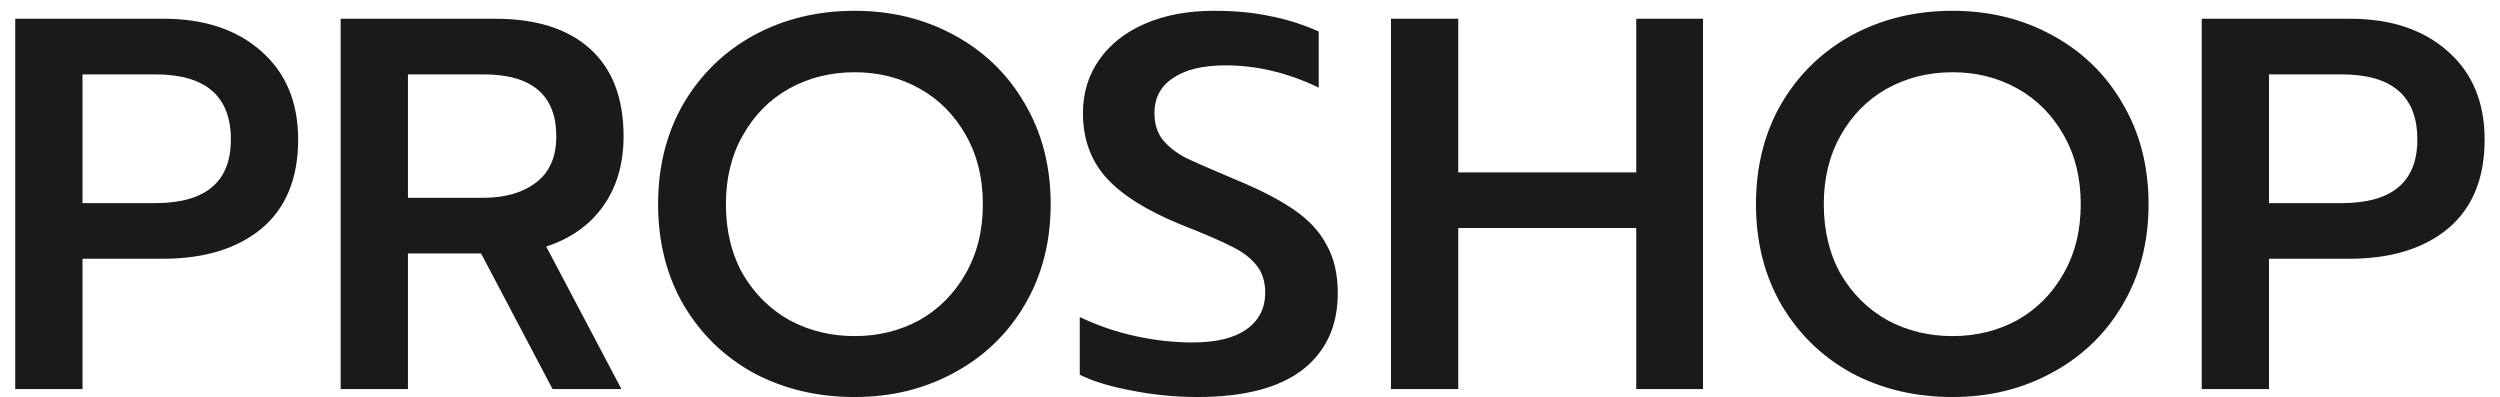 <?xml version="1.0"?>
<svg xmlns="http://www.w3.org/2000/svg" width="151" height="24" viewBox="0 0 151 24" fill="none">
<path d="M0.92 1.132H9.88C12.333 1.132 14.296 1.783 15.768 3.084C17.261 4.385 18.008 6.167 18.008 8.428C18.008 10.775 17.272 12.567 15.8 13.804C14.328 15.02 12.344 15.628 9.848 15.628H4.984V23.5H0.92V1.132ZM9.368 12.268C12.419 12.268 13.944 10.988 13.944 8.428C13.944 5.804 12.419 4.492 9.368 4.492H4.984V12.268H9.368ZM20.576 1.132H29.92C32.395 1.132 34.304 1.74 35.648 2.956C36.992 4.172 37.664 5.932 37.664 8.236C37.664 9.879 37.259 11.276 36.448 12.428C35.638 13.58 34.486 14.401 32.992 14.892L37.536 23.5H33.376L29.056 15.308H24.64V23.5H20.576V1.132ZM29.184 11.948C30.507 11.948 31.574 11.639 32.384 11.02C33.195 10.401 33.6 9.473 33.6 8.236C33.6 5.74 32.128 4.492 29.184 4.492H24.64V11.948H29.184ZM51.621 23.98C49.381 23.98 47.354 23.5 45.541 22.54C43.749 21.559 42.33 20.183 41.285 18.412C40.261 16.641 39.749 14.615 39.749 12.332C39.749 10.049 40.261 8.023 41.285 6.252C42.33 4.481 43.749 3.105 45.541 2.124C47.354 1.143 49.381 0.652 51.621 0.652C53.839 0.652 55.845 1.143 57.637 2.124C59.45 3.105 60.869 4.481 61.893 6.252C62.938 8.023 63.461 10.049 63.461 12.332C63.461 14.615 62.938 16.641 61.893 18.412C60.869 20.161 59.45 21.527 57.637 22.508C55.845 23.489 53.839 23.98 51.621 23.98ZM51.621 20.3C53.05 20.3 54.351 19.98 55.525 19.34C56.698 18.679 57.626 17.751 58.309 16.556C59.013 15.34 59.365 13.932 59.365 12.332C59.365 10.753 59.023 9.367 58.341 8.172C57.658 6.956 56.73 6.017 55.557 5.356C54.383 4.695 53.071 4.364 51.621 4.364C50.17 4.364 48.847 4.695 47.653 5.356C46.479 6.017 45.551 6.956 44.869 8.172C44.186 9.367 43.845 10.753 43.845 12.332C43.845 13.932 44.186 15.34 44.869 16.556C45.573 17.751 46.511 18.679 47.685 19.34C48.879 19.98 50.191 20.3 51.621 20.3ZM72.322 23.98C70.999 23.98 69.687 23.852 68.385 23.596C67.106 23.361 66.049 23.041 65.218 22.636V19.148C66.284 19.66 67.404 20.044 68.578 20.3C69.751 20.556 70.903 20.684 72.034 20.684C73.463 20.684 74.551 20.417 75.297 19.884C76.044 19.351 76.418 18.615 76.418 17.676C76.418 17.015 76.247 16.471 75.906 16.044C75.564 15.596 75.063 15.212 74.401 14.892C73.74 14.551 72.727 14.113 71.362 13.58C69.271 12.727 67.756 11.777 66.817 10.732C65.879 9.687 65.409 8.385 65.409 6.828C65.409 5.612 65.74 4.535 66.401 3.596C67.063 2.657 67.991 1.932 69.186 1.42C70.38 0.908 71.756 0.652 73.314 0.652C74.594 0.652 75.724 0.759 76.706 0.972C77.708 1.164 78.689 1.473 79.65 1.9V5.292C77.793 4.396 75.916 3.948 74.017 3.948C72.652 3.948 71.596 4.204 70.85 4.716C70.103 5.207 69.73 5.911 69.73 6.828C69.73 7.489 69.9 8.033 70.242 8.46C70.583 8.865 71.031 9.217 71.585 9.516C72.162 9.793 73.186 10.241 74.657 10.86C76.151 11.479 77.324 12.087 78.177 12.684C79.052 13.281 79.703 13.985 80.129 14.796C80.578 15.585 80.802 16.556 80.802 17.708C80.802 19.692 80.087 21.239 78.657 22.348C77.228 23.436 75.116 23.98 72.322 23.98ZM84.014 1.132H88.078V10.412H98.83V1.132H102.862V23.5H98.83V13.772H88.078V23.5H84.014V1.132ZM117.933 23.98C115.693 23.98 113.667 23.5 111.853 22.54C110.061 21.559 108.643 20.183 107.597 18.412C106.573 16.641 106.061 14.615 106.061 12.332C106.061 10.049 106.573 8.023 107.597 6.252C108.643 4.481 110.061 3.105 111.853 2.124C113.667 1.143 115.693 0.652 117.933 0.652C120.152 0.652 122.157 1.143 123.949 2.124C125.763 3.105 127.181 4.481 128.205 6.252C129.251 8.023 129.773 10.049 129.773 12.332C129.773 14.615 129.251 16.641 128.205 18.412C127.181 20.161 125.763 21.527 123.949 22.508C122.157 23.489 120.152 23.98 117.933 23.98ZM117.933 20.3C119.363 20.3 120.664 19.98 121.837 19.34C123.011 18.679 123.939 17.751 124.621 16.556C125.325 15.34 125.677 13.932 125.677 12.332C125.677 10.753 125.336 9.367 124.653 8.172C123.971 6.956 123.043 6.017 121.869 5.356C120.696 4.695 119.384 4.364 117.933 4.364C116.483 4.364 115.16 4.695 113.965 5.356C112.792 6.017 111.864 6.956 111.181 8.172C110.499 9.367 110.157 10.753 110.157 12.332C110.157 13.932 110.499 15.34 111.181 16.556C111.885 17.751 112.824 18.679 113.997 19.34C115.192 19.98 116.504 20.3 117.933 20.3ZM132.983 1.132H141.943C144.396 1.132 146.359 1.783 147.831 3.084C149.324 4.385 150.071 6.167 150.071 8.428C150.071 10.775 149.335 12.567 147.863 13.804C146.391 15.02 144.407 15.628 141.911 15.628H137.047V23.5H132.983V1.132ZM141.431 12.268C144.481 12.268 146.007 10.988 146.007 8.428C146.007 5.804 144.481 4.492 141.431 4.492H137.047V12.268H141.431Z" fill="#1A1A1A"/>
</svg>
